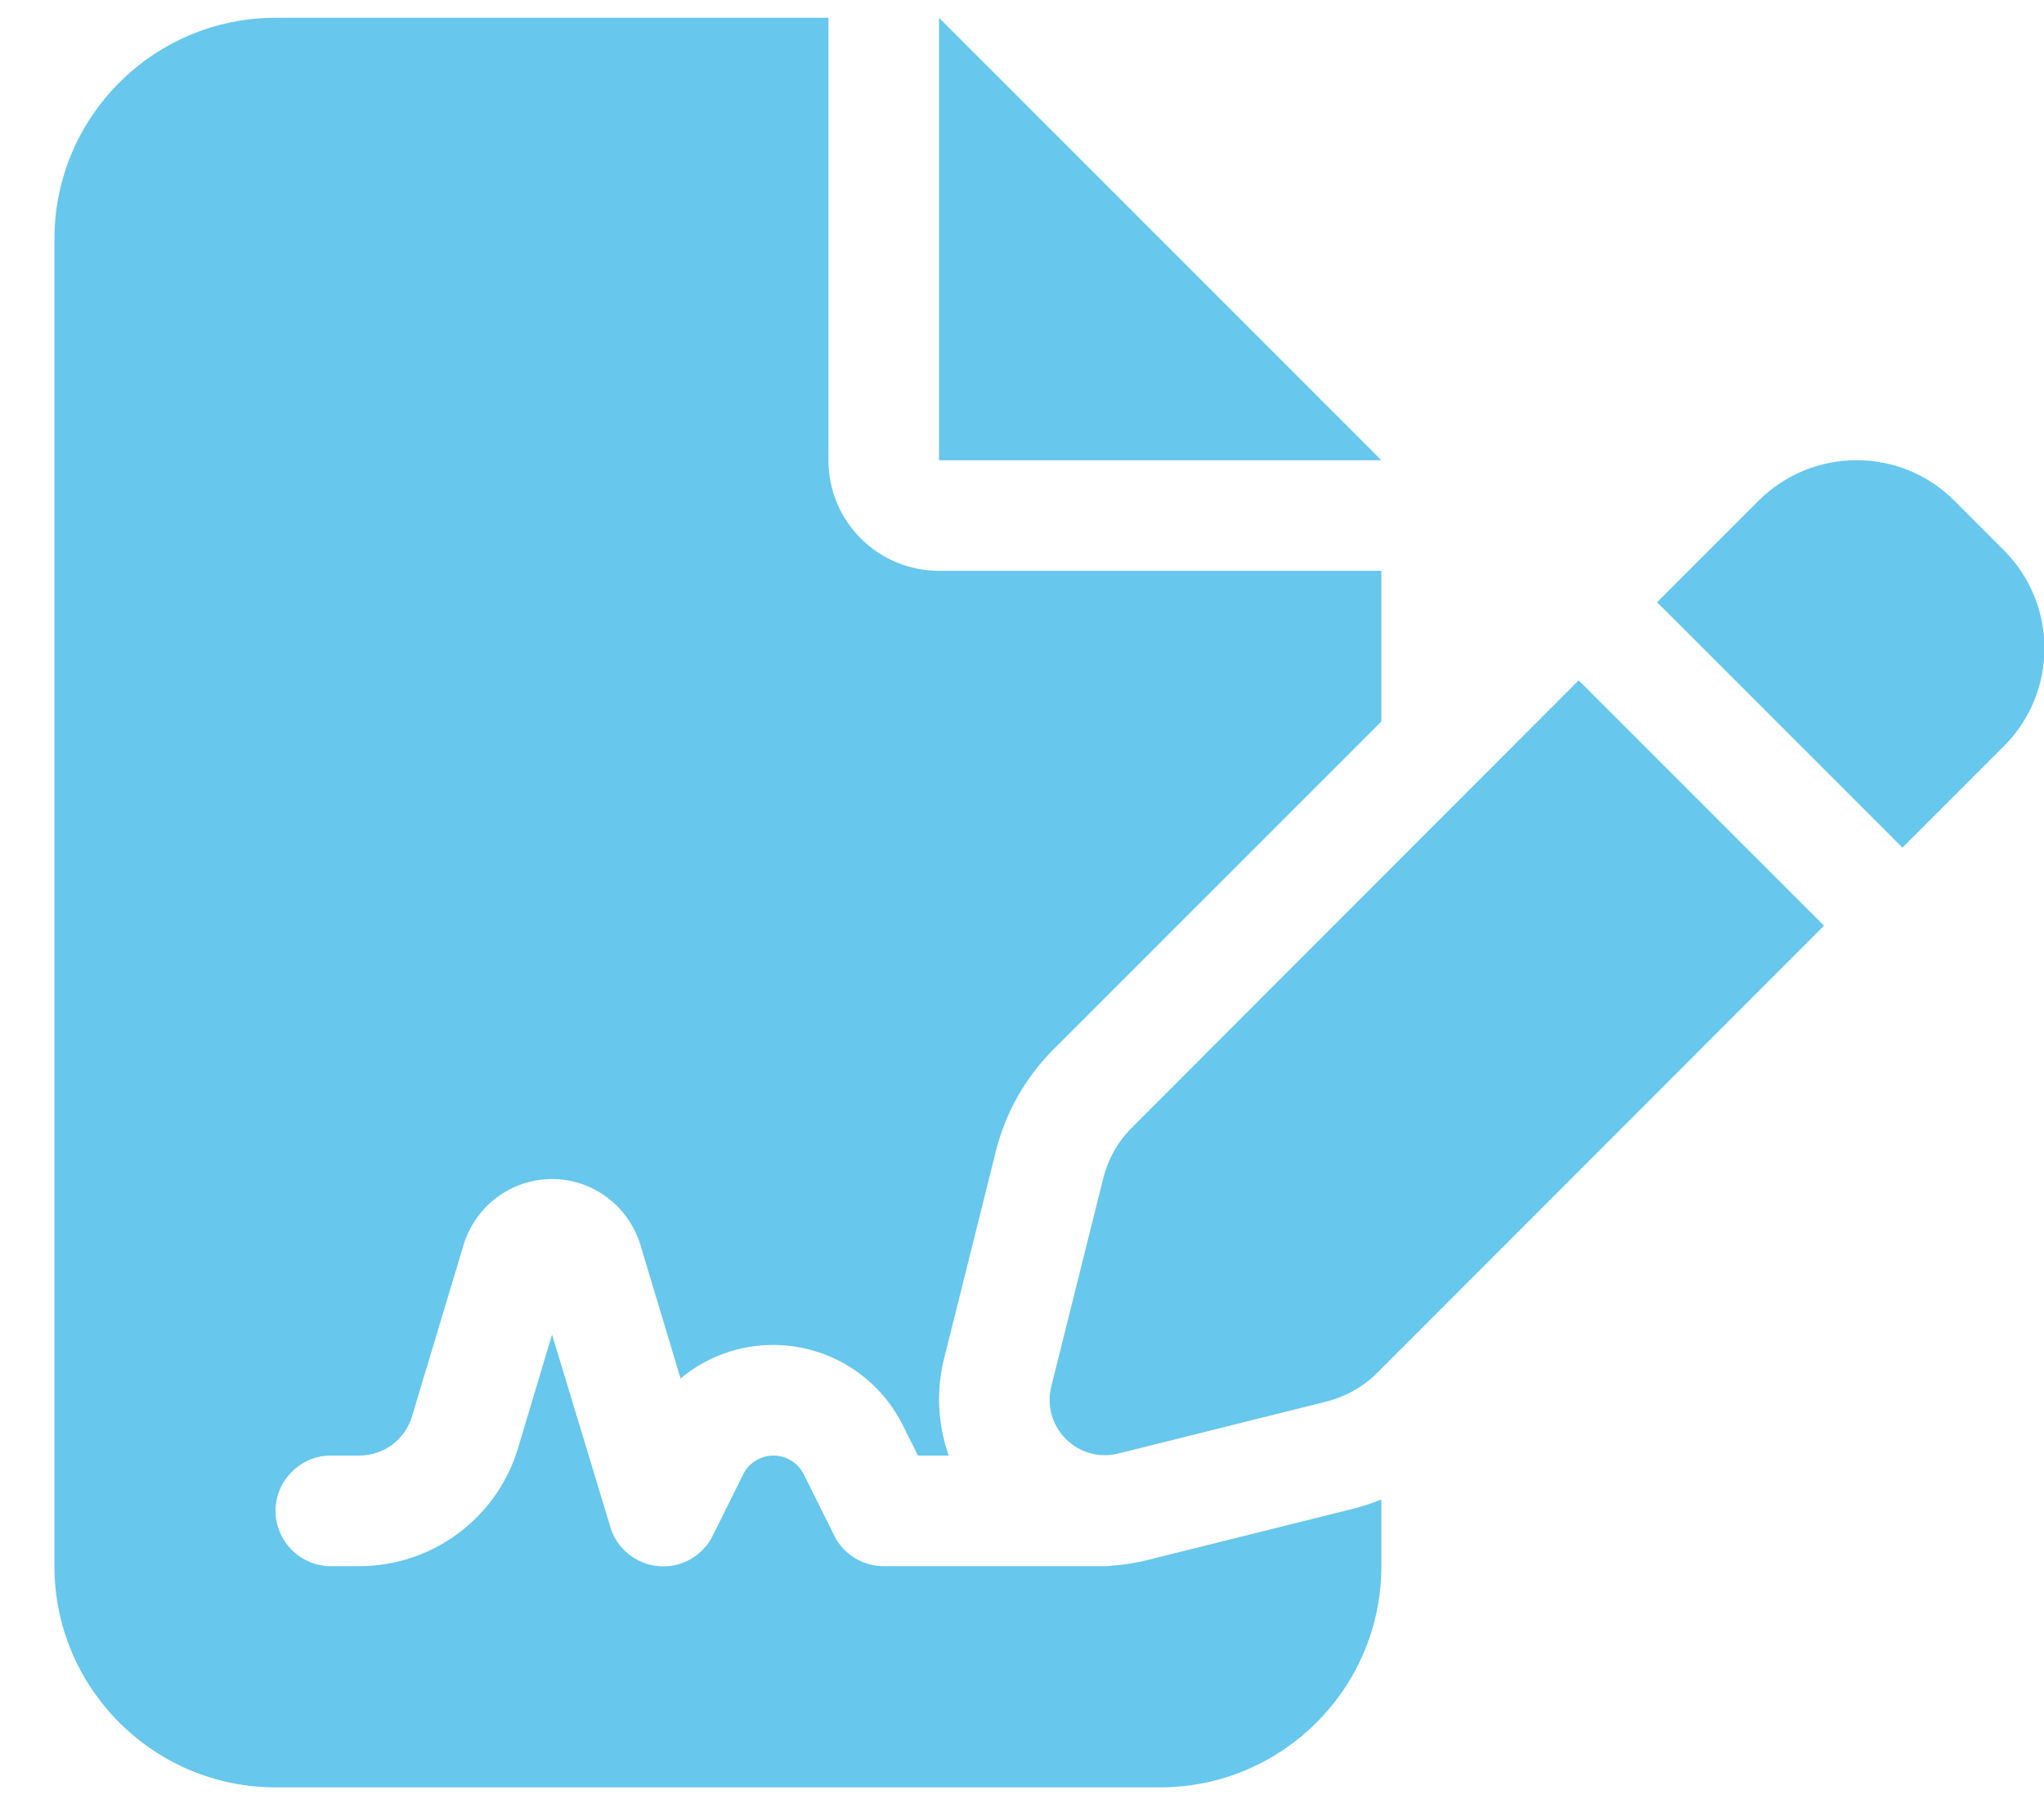 <svg width="27" height="24" viewBox="0 0 27 24" fill="none" xmlns="http://www.w3.org/2000/svg">
<path d="M3.64 0.235C2.029 0.235 0.719 1.545 0.719 3.157V20.685C0.719 22.296 2.029 23.606 3.64 23.606H15.325C16.937 23.606 18.247 22.296 18.247 20.685V19.804C18.123 19.854 18 19.895 17.872 19.927L15.129 20.611C14.992 20.643 14.855 20.666 14.718 20.675C14.677 20.68 14.636 20.685 14.595 20.685H11.674C11.395 20.685 11.144 20.529 11.021 20.283L10.619 19.475C10.542 19.32 10.386 19.224 10.218 19.224C10.049 19.224 9.889 19.32 9.816 19.475L9.414 20.283C9.282 20.552 8.994 20.712 8.698 20.685C8.401 20.657 8.145 20.452 8.063 20.169L7.292 17.626L6.844 19.123C6.566 20.05 5.712 20.685 4.745 20.685H4.37C3.969 20.685 3.64 20.356 3.64 19.954C3.64 19.553 3.969 19.224 4.37 19.224H4.745C5.069 19.224 5.352 19.014 5.443 18.704L6.123 16.444C6.278 15.928 6.753 15.572 7.292 15.572C7.83 15.572 8.305 15.928 8.46 16.444L8.99 18.206C9.328 17.923 9.757 17.763 10.213 17.763C10.939 17.763 11.601 18.174 11.925 18.822L12.126 19.224H12.532C12.39 18.822 12.363 18.384 12.468 17.955L13.153 15.212C13.28 14.696 13.545 14.23 13.919 13.856L18.247 9.529V7.539H12.404C11.596 7.539 10.943 6.886 10.943 6.078V0.235H3.64ZM12.404 0.235V6.078H18.247L12.404 0.235ZM25.815 6.612C25.103 5.9 23.948 5.9 23.231 6.612L21.889 7.954L25.13 11.195L26.472 9.853C27.184 9.141 27.184 7.986 26.472 7.269L25.815 6.612ZM14.956 14.888C14.768 15.075 14.636 15.307 14.572 15.568L13.887 18.311C13.824 18.562 13.897 18.822 14.079 19.005C14.262 19.187 14.522 19.26 14.773 19.197L17.516 18.512C17.772 18.448 18.009 18.316 18.196 18.128L24.094 12.226L20.853 8.986L14.956 14.888Z" fill="#67C7ED"/>
</svg>
